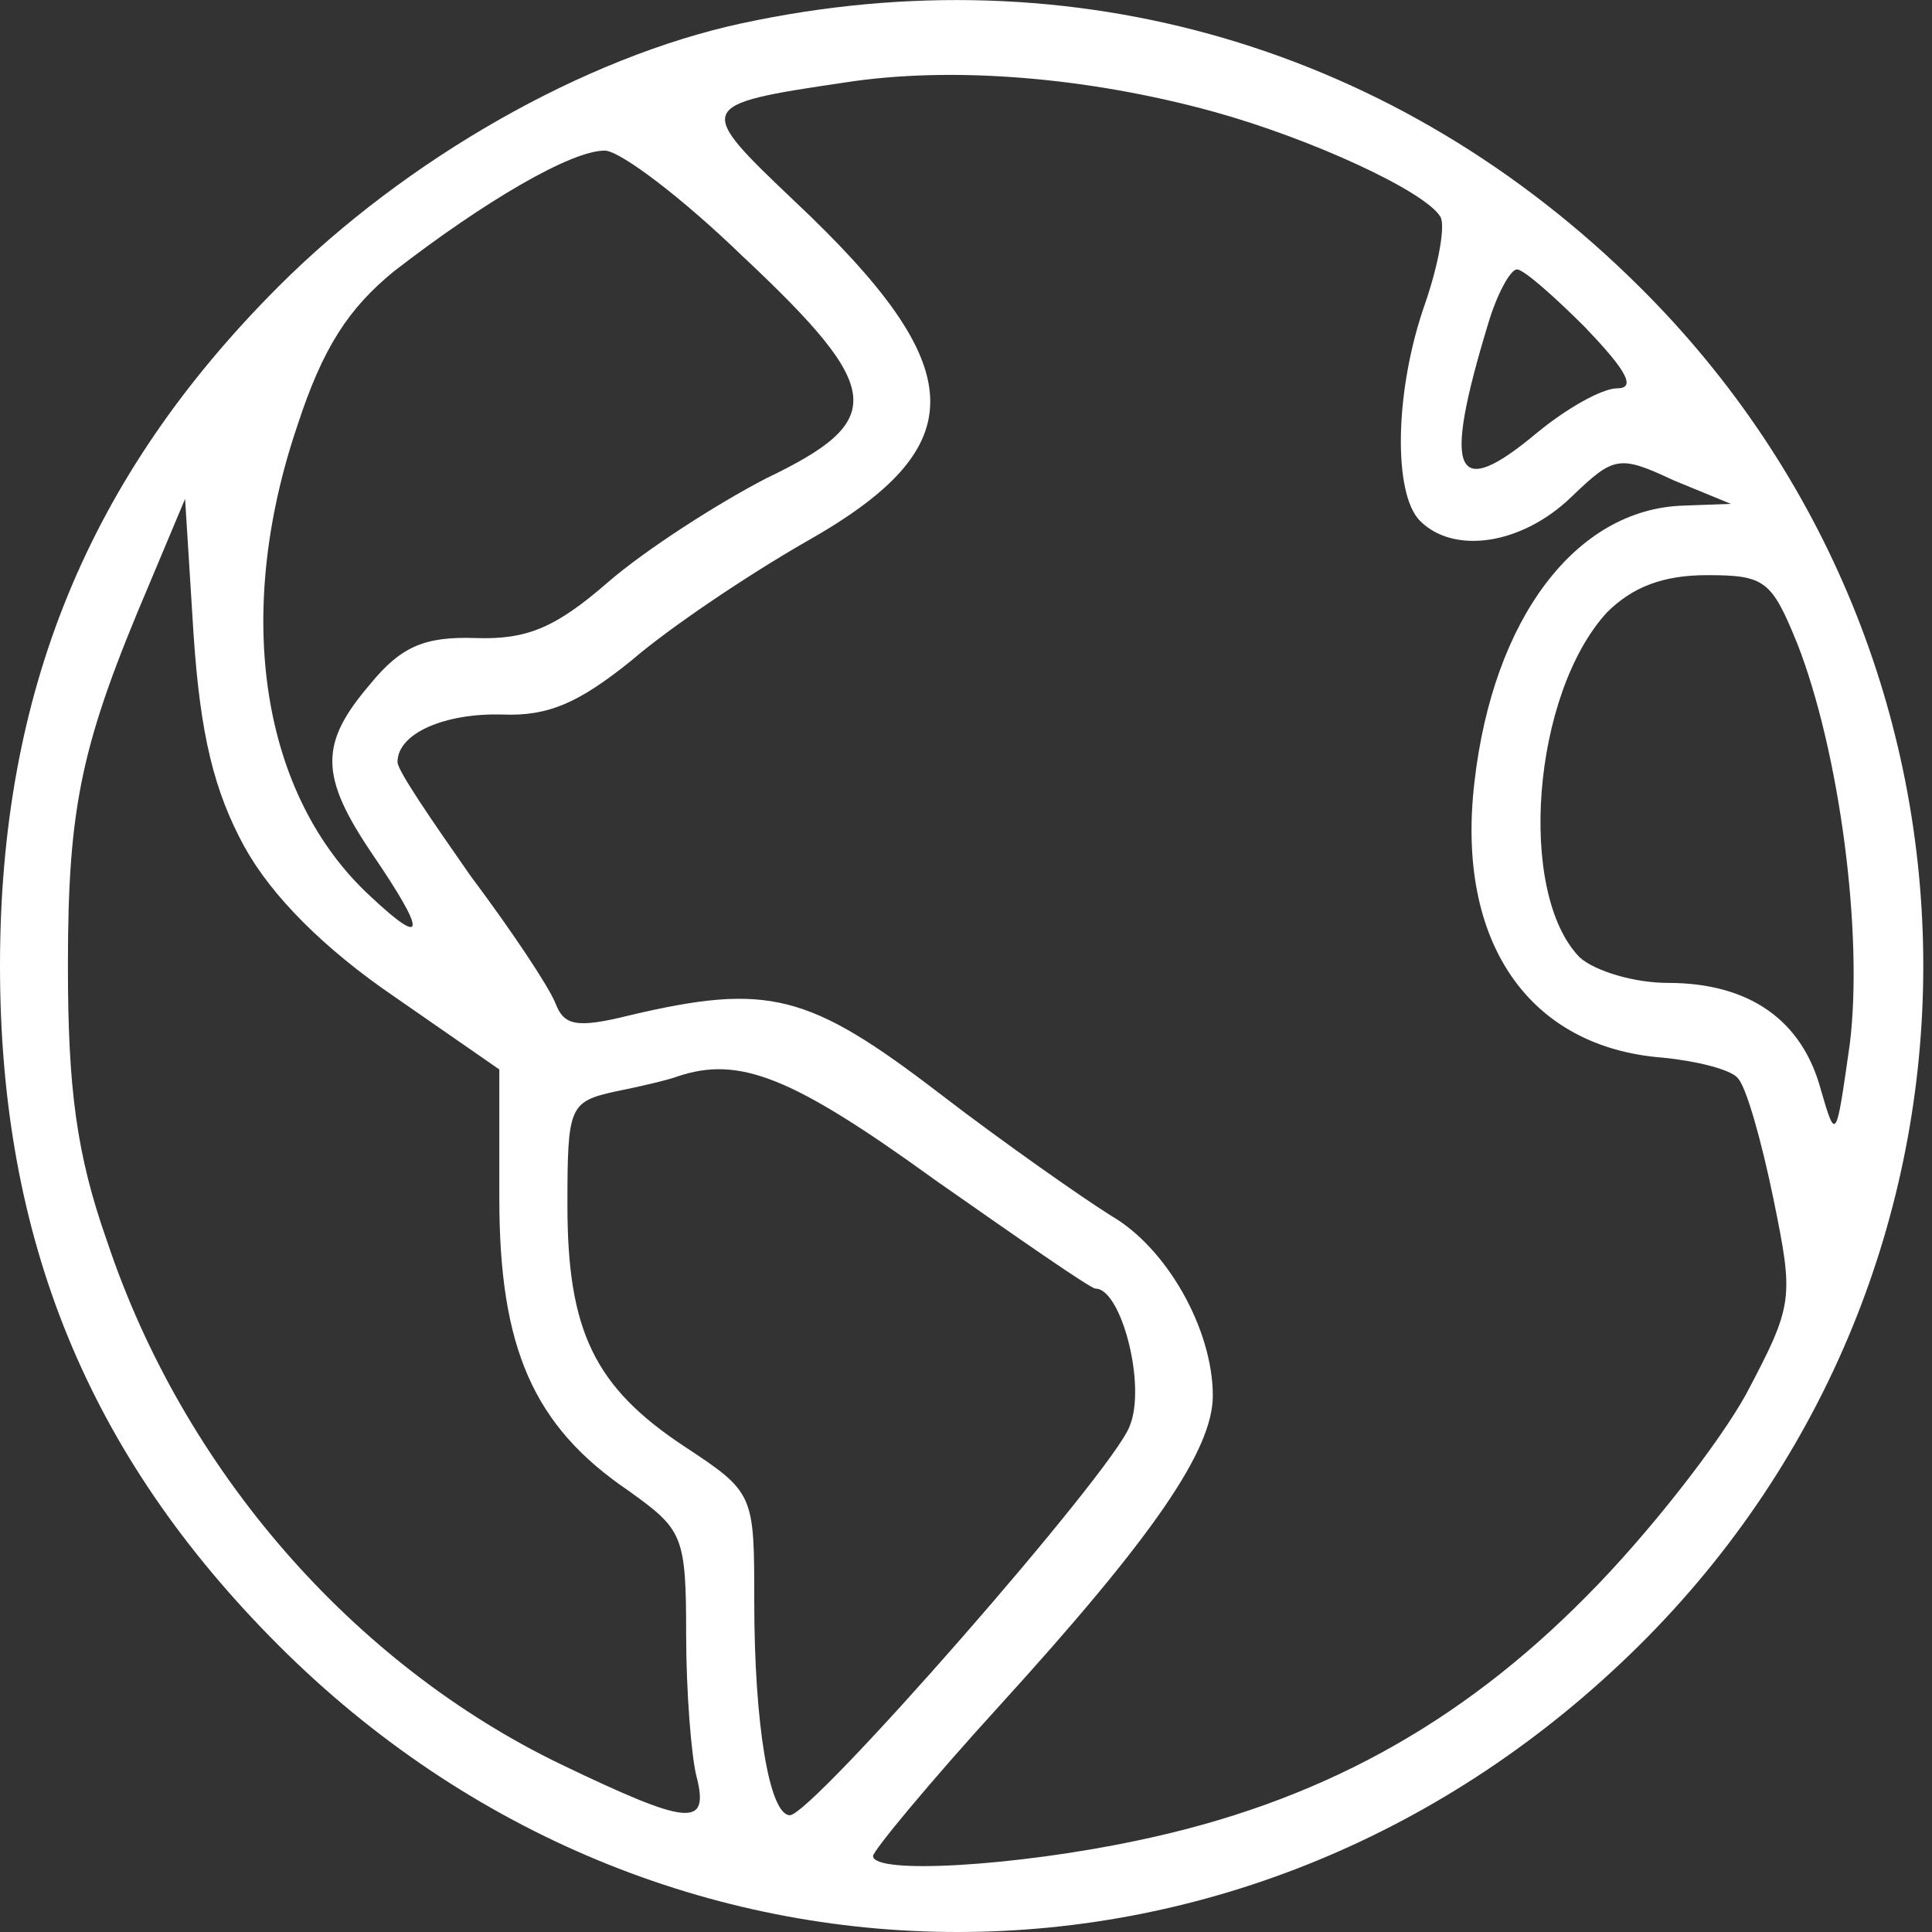 <?xml version="1.0" encoding="UTF-8" standalone="no"?>
<svg
   width="20"
   height="20"
   version="1.1"
   id="svg12"
   xmlns="http://www.w3.org/2000/svg"
   xmlns:svg="http://www.w3.org/2000/svg">
  <rect width="100%" height="100%" fill="#333333" stroke="none"/>
  <defs
     id="defs7" />
  <path
     d="M 7.684,0.24 C 6.049,0.591 4.203,1.646 2.884,2.965 0.914,4.935 0,7.168 0,9.999 c 0,2.831 0.914,5.064 2.884,7.034 3.956,3.956 10.093,3.956 14.085,0 3.921,-3.886 3.921,-10.181 0,-14.067 -2.497,-2.479 -5.856,-3.464 -9.284,-2.726 z m 4.871,0.914 c 1.02,0.281 2.198,0.826 2.356,1.09 0.053,0.088 -0.018,0.492 -0.158,0.897 -0.317,0.897 -0.334,1.969 -0.053,2.251 0.352,0.352 1.055,0.246 1.565,-0.246 0.44,-0.422 0.492,-0.44 1.055,-0.176 l 0.598,0.246 -0.492,0.018 c -1.108,0.035 -1.969,1.161 -2.163,2.866 -0.193,1.653 0.563,2.743 1.952,2.849 0.352,0.035 0.703,0.123 0.774,0.211 0.088,0.088 0.246,0.651 0.369,1.248 0.211,1.037 0.211,1.09 -0.281,2.022 -0.281,0.51 -1.02,1.459 -1.653,2.093 -1.319,1.336 -2.796,2.145 -4.66,2.532 -1.248,0.264 -2.726,0.352 -2.726,0.158 0,-0.053 0.58,-0.756 1.301,-1.547 1.6,-1.758 2.216,-2.655 2.216,-3.218 0,-0.686 -0.475,-1.53 -1.055,-1.864 C 11.219,12.408 10.41,11.845 9.724,11.318 8.37,10.28 7.948,10.175 6.524,10.509 5.961,10.65 5.838,10.614 5.75,10.386 5.68,10.21 5.293,9.63 4.871,9.067 4.466,8.487 4.115,7.977 4.115,7.889 c 0,-0.299 0.492,-0.51 1.09,-0.492 0.475,0.018 0.791,-0.123 1.336,-0.563 0.387,-0.334 1.196,-0.879 1.811,-1.231 1.741,-0.985 1.706,-1.794 -0.123,-3.517 -1.037,-0.985 -1.037,-1.002 0.51,-1.231 1.125,-0.176 2.532,-0.053 3.816,0.299 z m -4.853,1.512 c 1.459,1.372 1.477,1.688 0.229,2.286 -0.51,0.264 -1.248,0.739 -1.635,1.073 -0.545,0.475 -0.844,0.598 -1.372,0.58 -0.528,-0.018 -0.774,0.088 -1.09,0.475 -0.528,0.615 -0.528,0.95 0.018,1.758 0.563,0.826 0.563,0.985 -0.018,0.44 -1.125,-1.037 -1.424,-2.901 -0.756,-4.871 0.264,-0.809 0.528,-1.213 1.002,-1.6 0.932,-0.721 1.829,-1.248 2.18,-1.248 0.158,0 0.809,0.492 1.442,1.108 z m 8.722,0.739 c 0.422,0.44 0.51,0.615 0.317,0.615 -0.158,0 -0.528,0.211 -0.826,0.457 -0.862,0.721 -0.985,0.44 -0.51,-1.125 0.088,-0.299 0.229,-0.563 0.299,-0.563 0.07,0 0.387,0.281 0.721,0.615 z M 2.532,8.768 c 0.281,0.51 0.826,1.055 1.547,1.547 l 1.09,0.756 v 1.336 c 0,1.547 0.352,2.356 1.336,3.024 0.563,0.404 0.598,0.457 0.598,1.495 0,0.58 0.053,1.248 0.106,1.459 0.141,0.545 -0.088,0.51 -1.407,-0.123 C 3.658,17.226 1.899,15.221 1.108,12.848 0.791,11.951 0.703,11.265 0.703,9.999 c 0,-1.671 0.141,-2.304 0.844,-3.956 l 0.369,-0.879 0.088,1.407 c 0.07,1.037 0.211,1.618 0.528,2.198 z m 16.072,-2.11 c 0.44,1.125 0.686,3.007 0.545,4.15 -0.141,0.985 -0.141,1.02 -0.299,0.475 -0.193,-0.721 -0.739,-1.108 -1.583,-1.108 -0.352,0 -0.756,-0.123 -0.914,-0.264 -0.651,-0.668 -0.492,-2.726 0.281,-3.57 0.264,-0.264 0.58,-0.387 1.037,-0.387 0.598,0 0.668,0.053 0.932,0.703 z m -8.95,5.539 c 0.879,0.615 1.635,1.143 1.688,1.143 0.264,0 0.528,1.002 0.352,1.424 -0.176,0.475 -3.288,4.027 -3.517,4.027 -0.211,0 -0.369,-0.932 -0.369,-2.216 0,-1.108 0,-1.125 -0.721,-1.6 -0.932,-0.615 -1.213,-1.196 -1.213,-2.497 0,-1.02 0.018,-1.073 0.492,-1.178 0.264,-0.053 0.563,-0.123 0.651,-0.158 0.633,-0.211 1.178,0 2.638,1.055 z"
     id="path8"
     style="stroke-width:0.018;fill:#ffffff" />
</svg>
